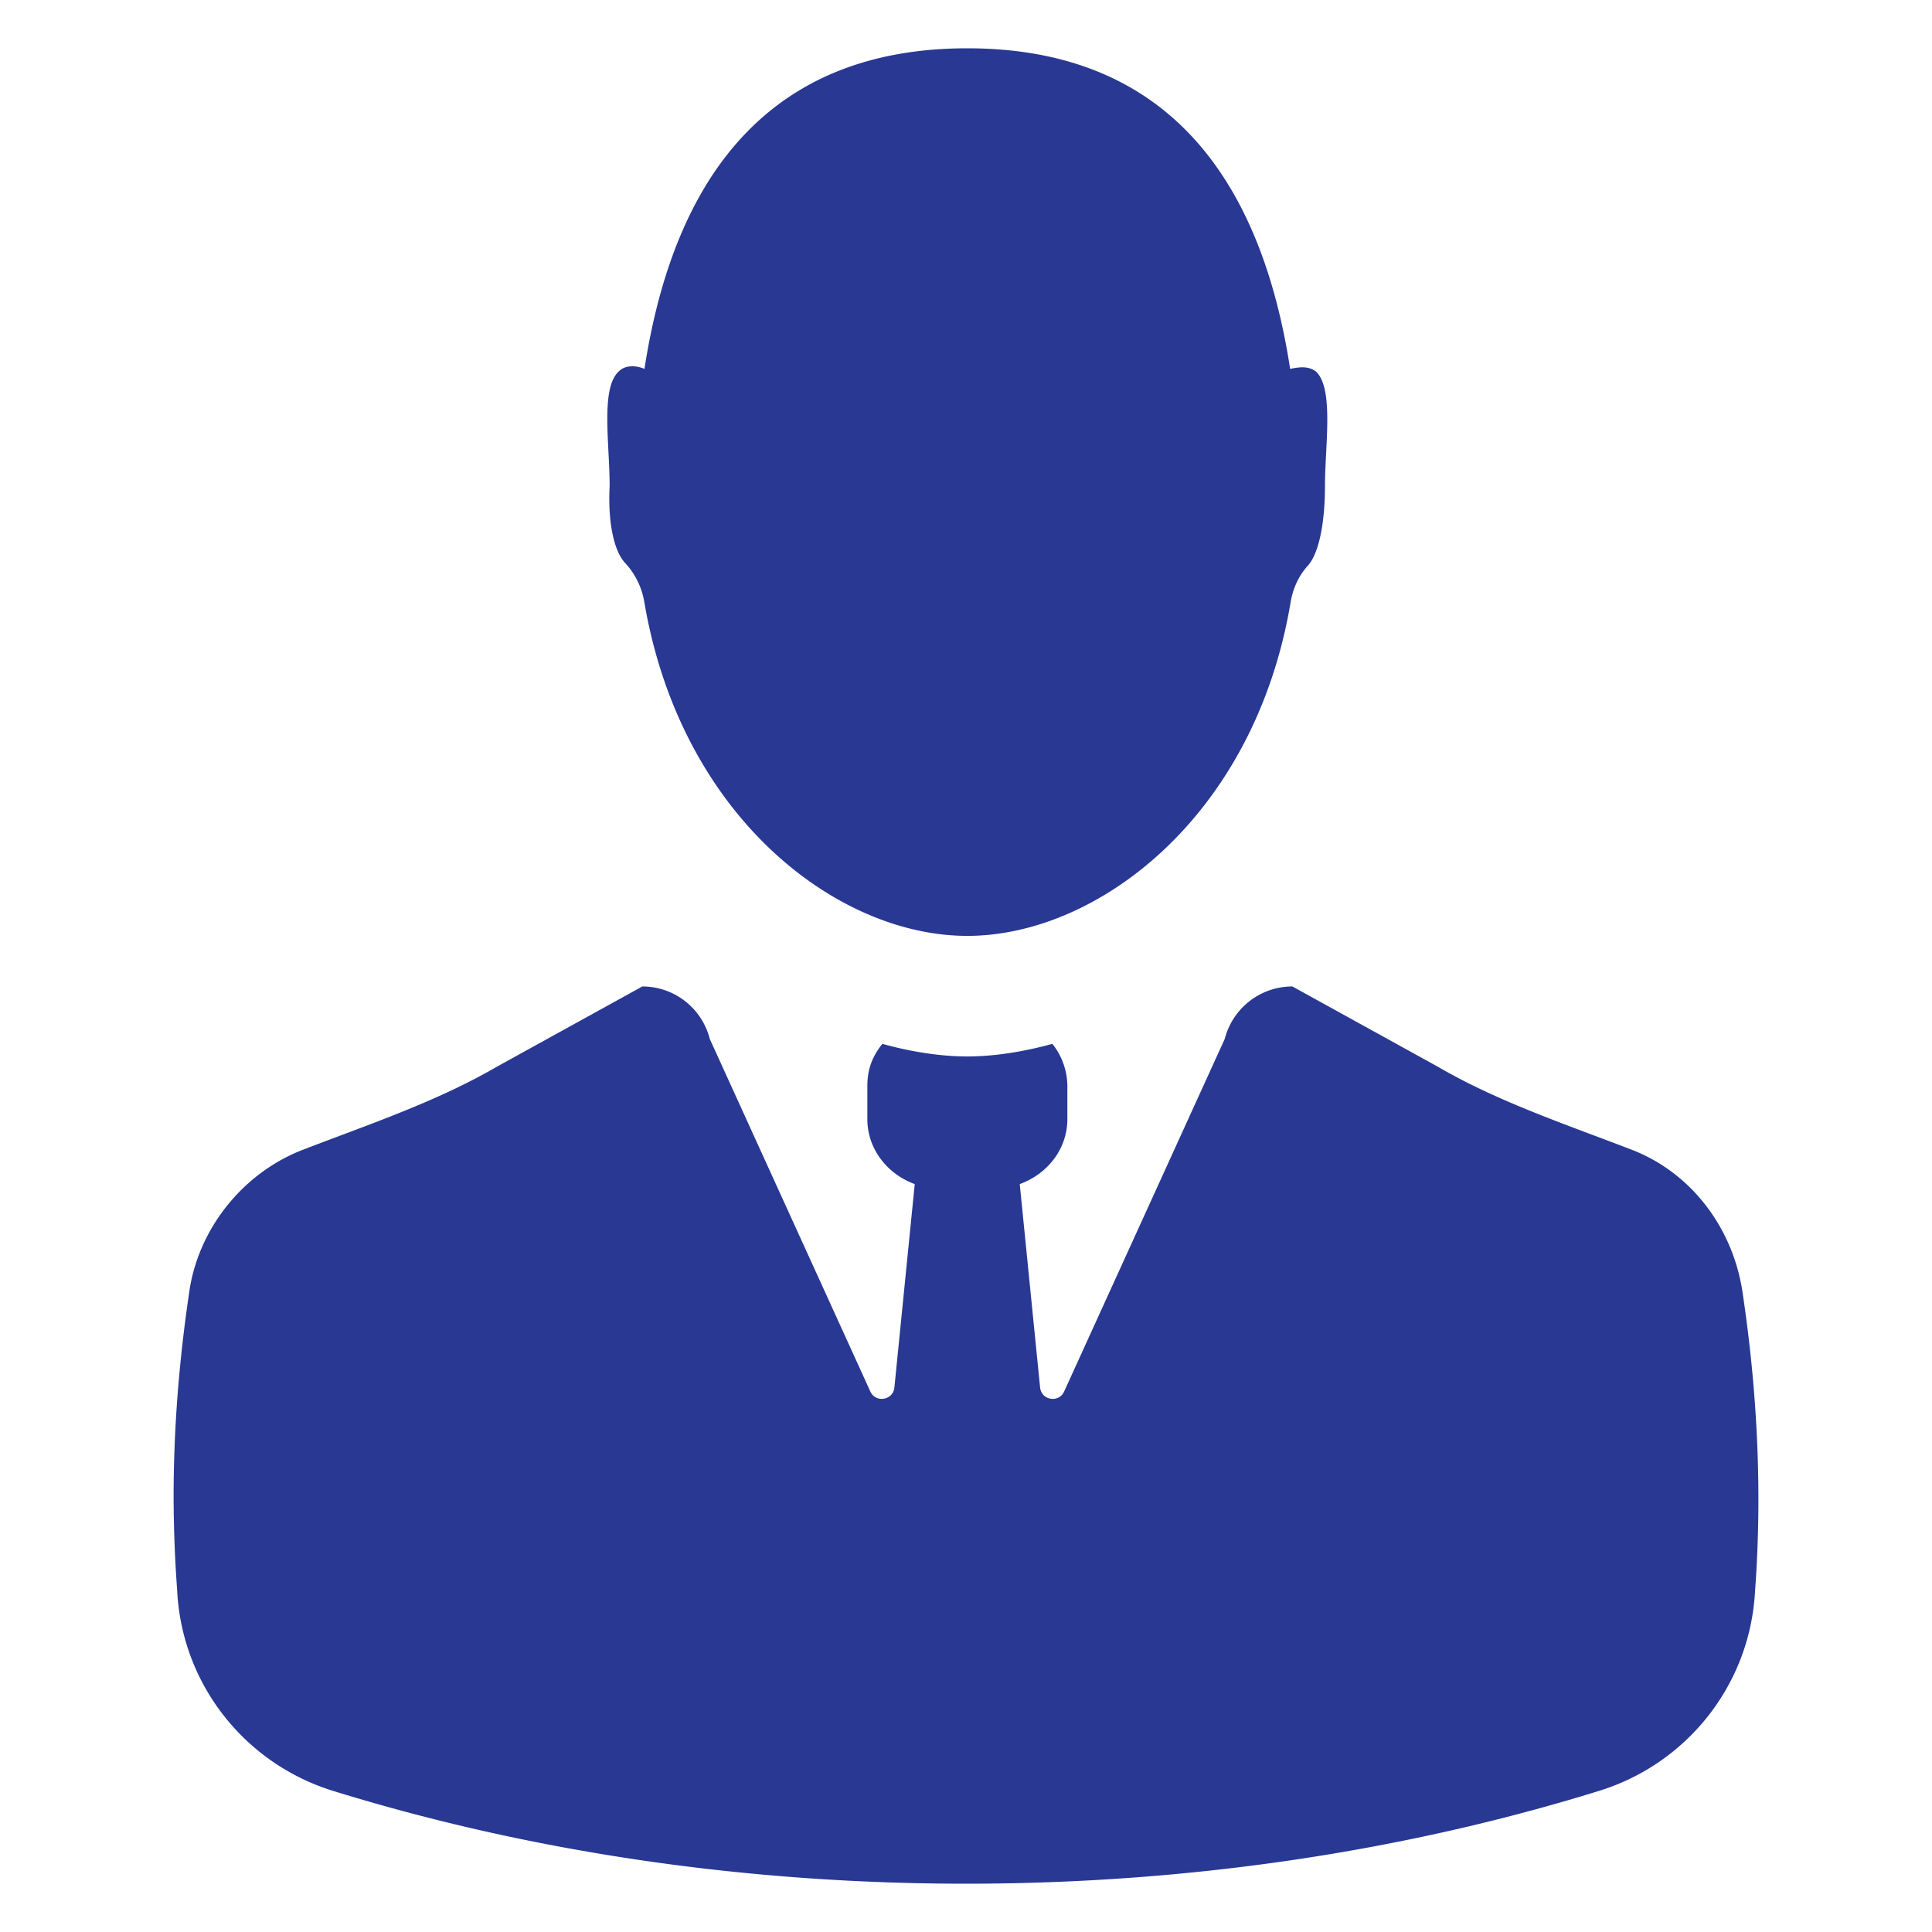 <svg xmlns="http://www.w3.org/2000/svg" xmlns:xlink="http://www.w3.org/1999/xlink" width="512" height="512" x="0" y="0" viewBox="0 0 100 100" style="enable-background:new 0 0 512 512" xml:space="preserve" class=""><g><path d="m90.84 82.376-.005.073c-.287 4.764-3.506 8.834-8.065 10.246C72.814 95.78 61.71 97.5 50.003 97.5c-11.705 0-22.805-1.722-32.763-4.804-4.56-1.412-7.779-5.484-8.063-10.25l-.011-.194a67.572 67.572 0 0 1-.18-4.771c0-3.59.292-7.168.832-10.758.518-3.24 2.847-6.088 5.953-7.247 3.365-1.294 6.853-2.464 9.97-4.276l7.506-4.141a3.6 3.6 0 0 1 3.489 2.712l8.312 18.251c.277.608 1.18.459 1.246-.206l1.053-10.528c-1.418-.518-2.453-1.812-2.453-3.365v-1.688c0-.911.259-1.553.776-2.205 1.418.394 2.971.652 4.4.652 1.418 0 2.971-.258 4.4-.652a3.54 3.54 0 0 1 .777 2.205v1.688c0 1.553-1.036 2.847-2.465 3.365l1.053 10.528c.067.665.97.814 1.246.206l8.313-18.251a3.613 3.613 0 0 1 3.5-2.712l7.505 4.141c3.106 1.812 6.606 2.982 9.97 4.276 3.106 1.16 5.3 4.006 5.818 7.37.777 5.177 1.035 10.354.653 15.53zM32.357 29.14c.518.558.862 1.255.99 2.005 1.88 11.101 9.956 17.296 16.72 17.296 6.782 0 14.882-6.226 16.735-17.271.117-.694.408-1.355.88-1.877.617-.679.898-2.333.898-4.132 0-2.105.48-5.077-.48-5.944-.361-.247-.722-.247-1.323-.124C65.214 8.94 60.165 2.5 50.067 2.5S34.921 8.94 33.358 19.093c-.601-.247-1.082-.123-1.322.124-.962.867-.481 3.715-.481 5.944-.09 1.679.16 3.287.802 3.979z" fill="#283893" opacity="1" data-original="#000000"></path></g></svg>